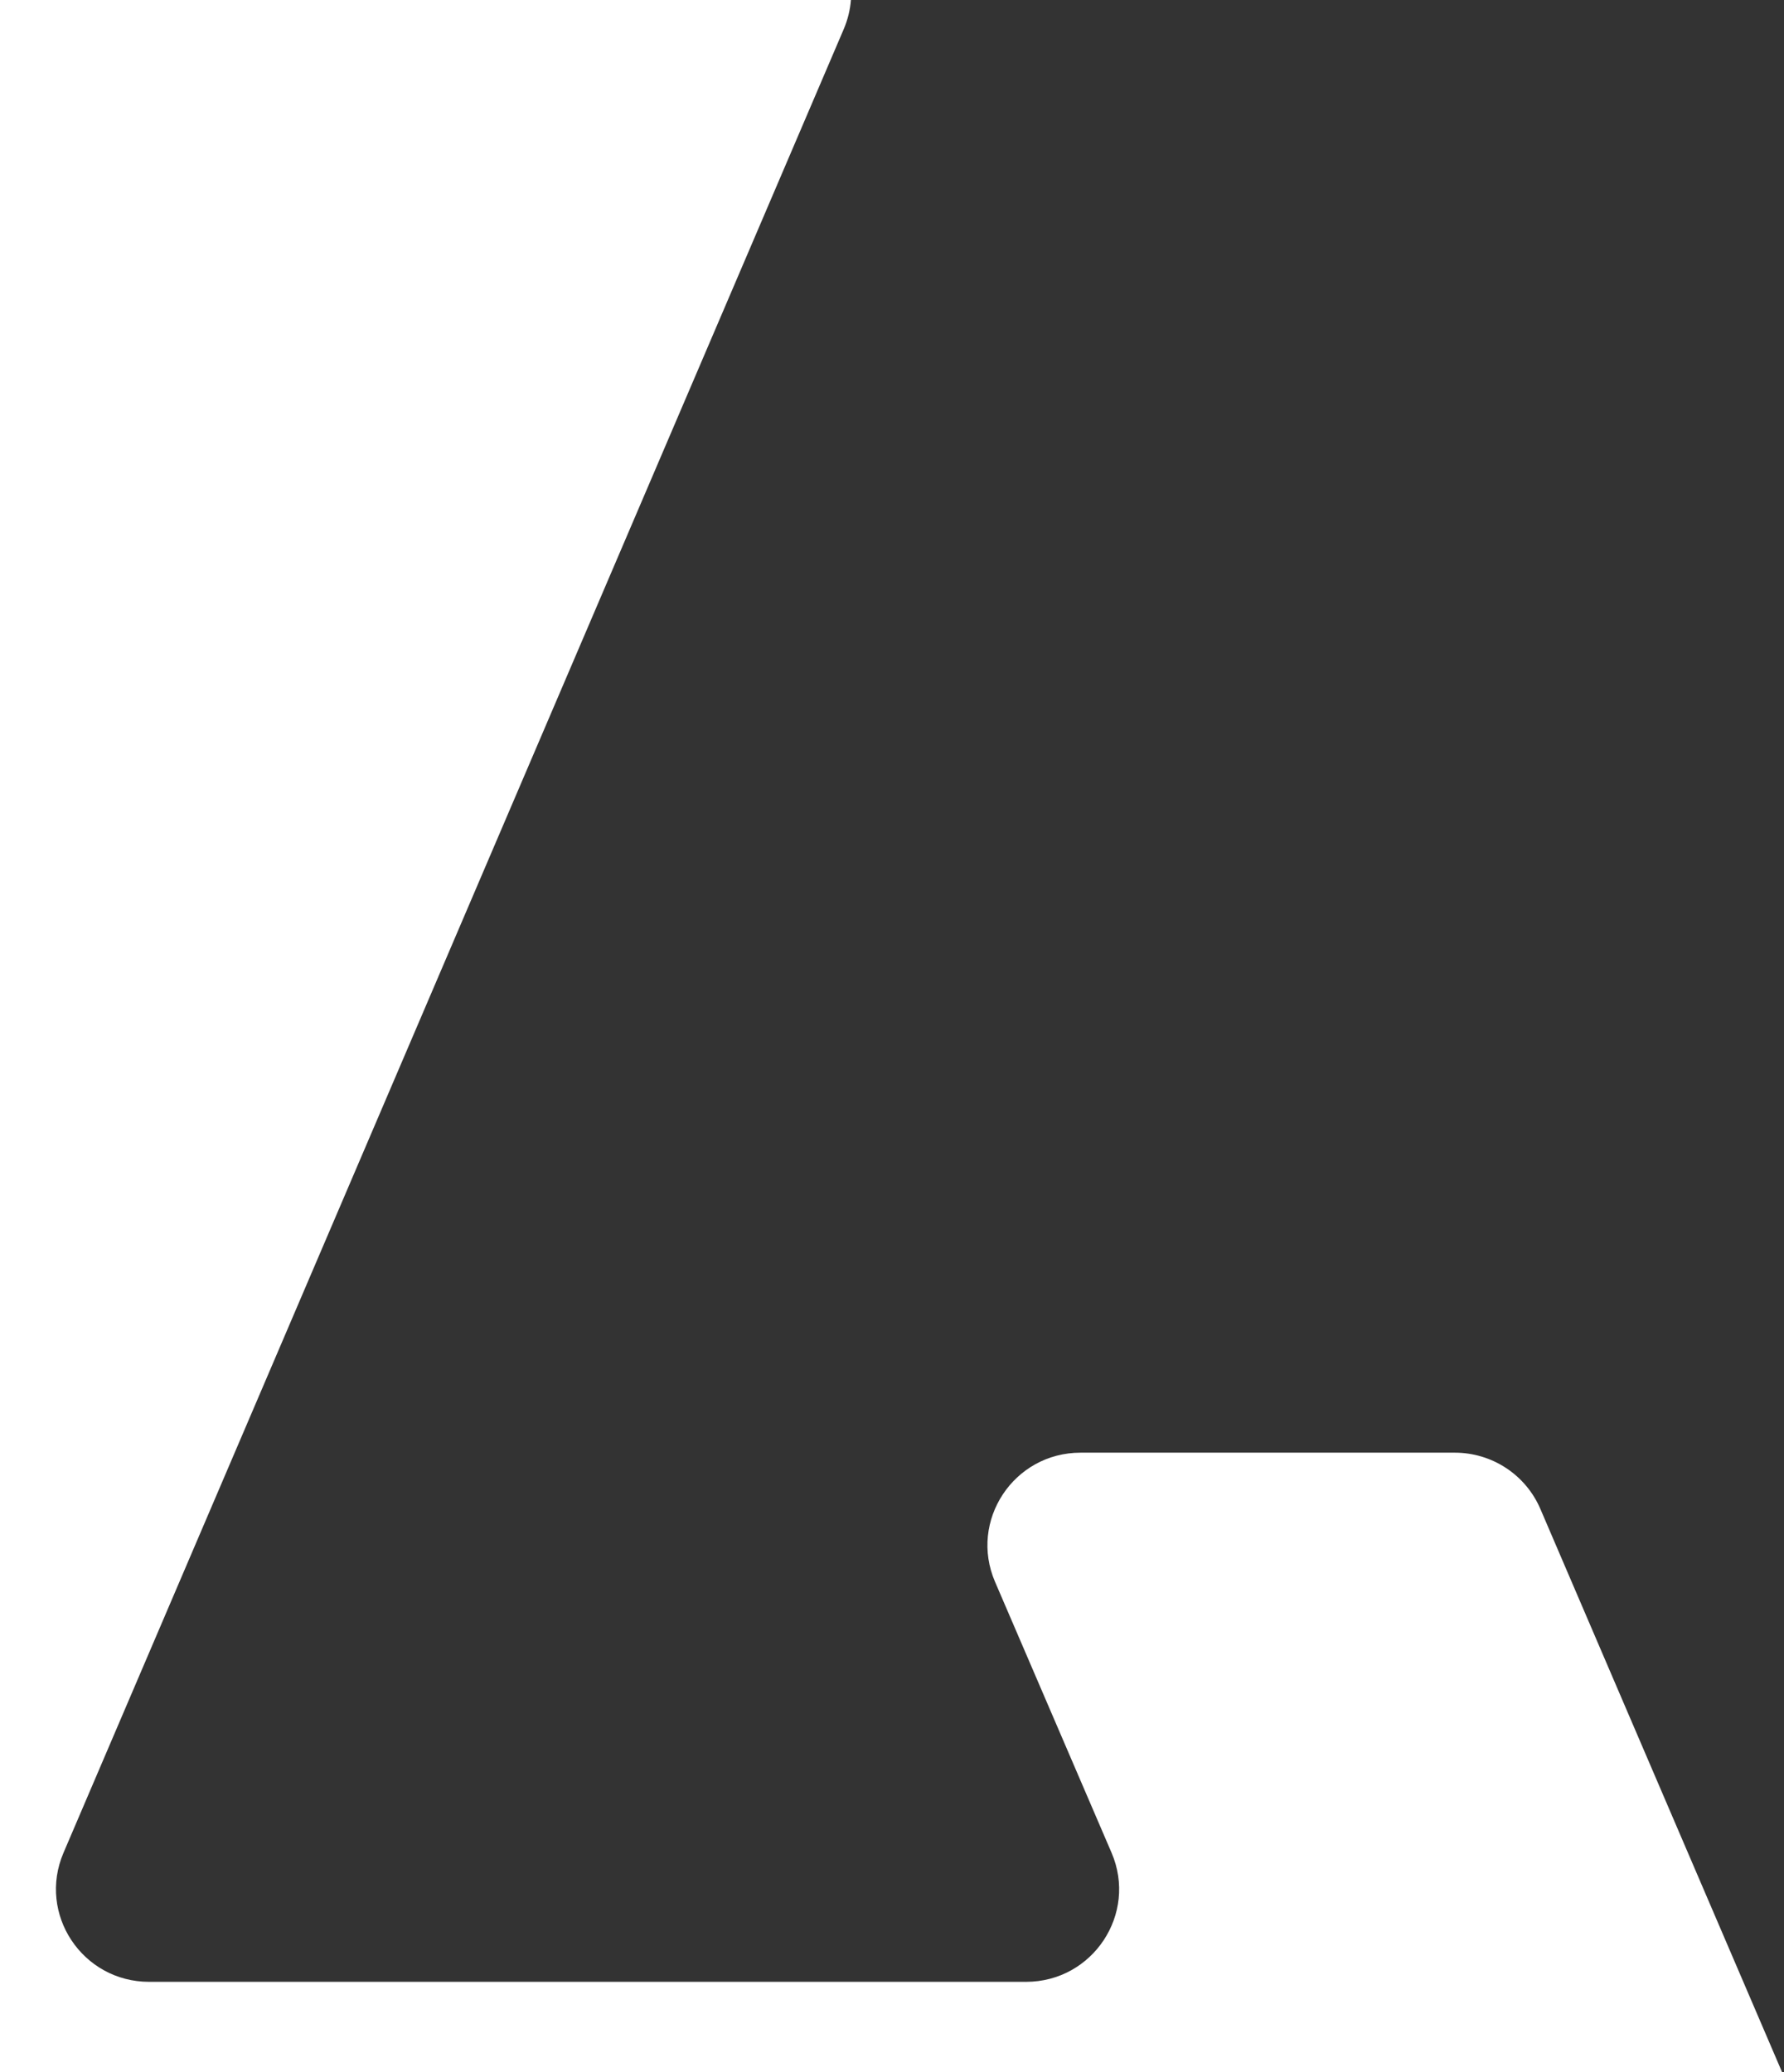 <svg width="465" height="540" viewBox="0 0 465 540" fill="none" xmlns="http://www.w3.org/2000/svg">
<rect x="0" y="0" width="465" height="540" fill="#333333" stroke="none"/>
<path d="M0 540V8.10871e-05C28.75 -9.89624e-05 188.5 7.63387e-05 221.792 8.11027e-05C221.595 2.542 220.98 5.118 219.897 7.65L16.55 482.836C9.73 498.779 21.457 516.461 38.881 516.461H267.428C284.852 516.461 296.579 498.738 289.717 482.795L259.361 412.231C252.499 396.288 264.226 378.564 281.65 378.564H379.207C388.896 378.564 397.67 384.32 401.496 393.224L464.5 540C267.428 540 86 540 0 540Z" fill="white"/>
</svg>
